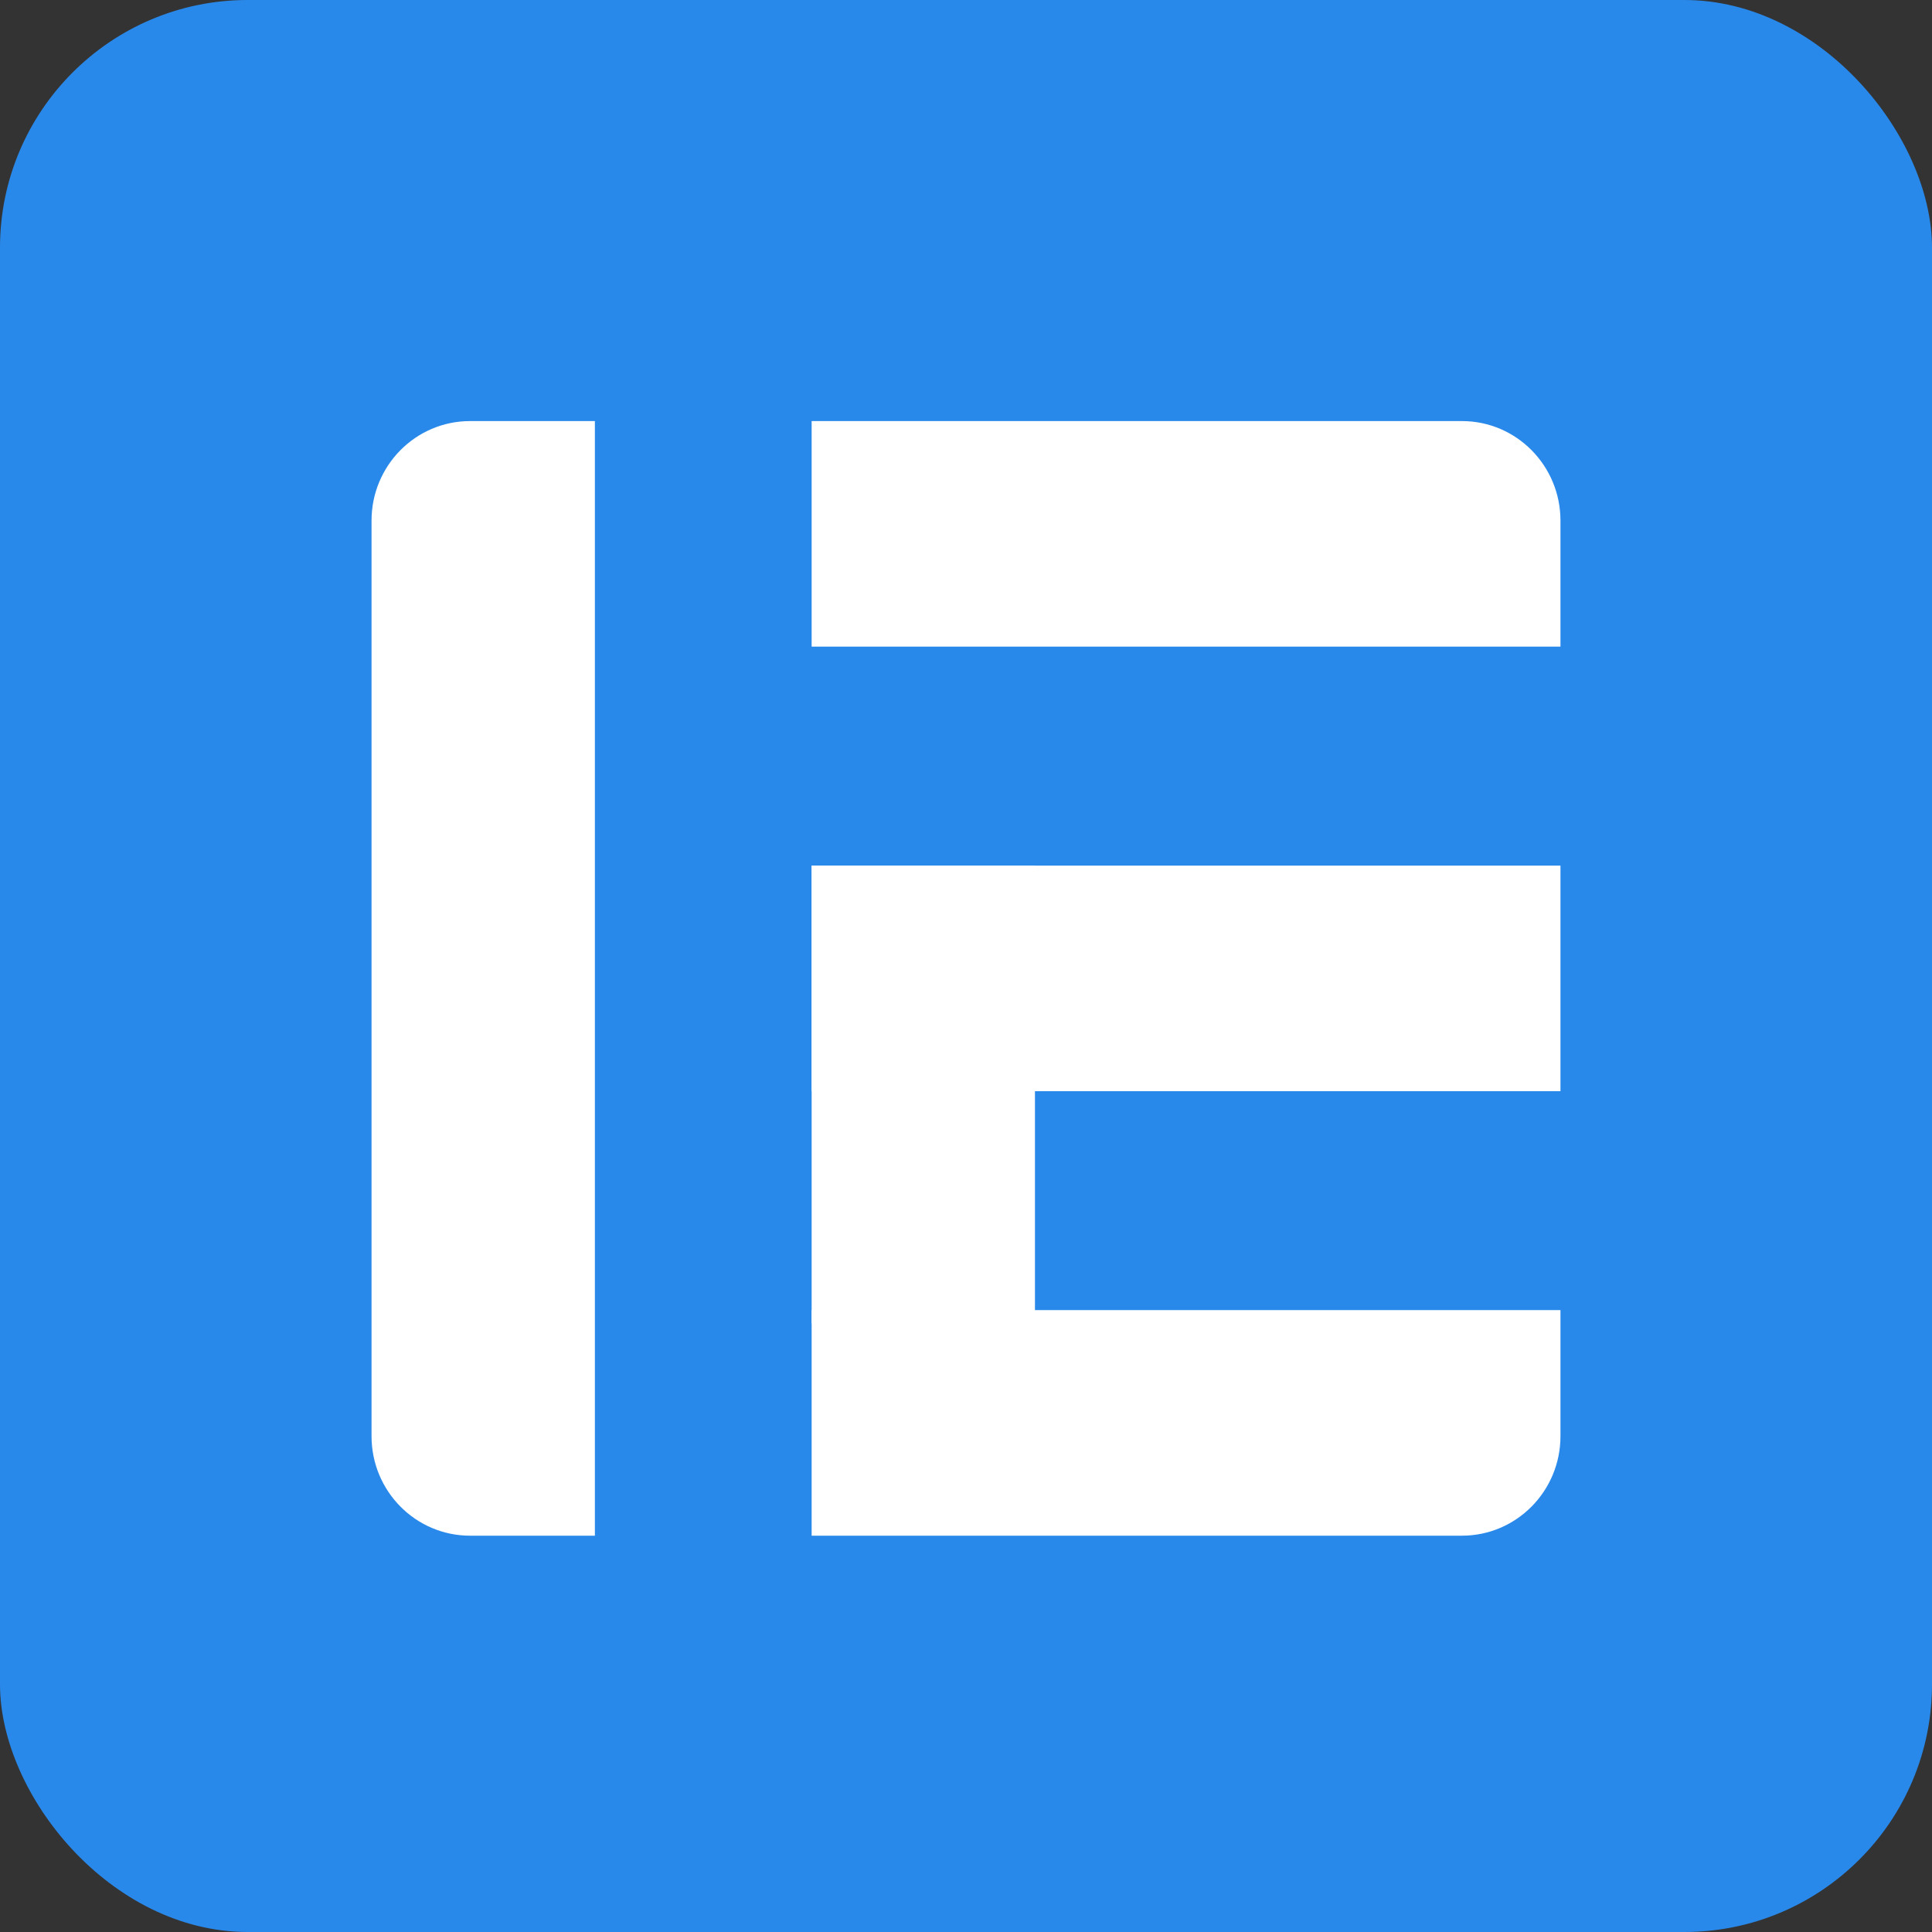 <svg xmlns="http://www.w3.org/2000/svg" version="1.1" xmlns:xlink="http://www.w3.org/1999/xlink" xmlns:svgjs="http://svgjs.dev/svgjs" width="78" height="78"><rect width="100%" height="100%" fill="#333333" stroke="none"/><svg width="78" height="78" viewBox="0 0 78 78" fill="none" xmlns="http://www.w3.org/2000/svg">
<rect width="78" height="78" rx="10" fill="#2989EB"></rect>
<g clip-path="url(#clip0_4144_63)">
<path d="M15 21.018C15 18.799 16.781 17 18.978 17H24.017V62H18.978C16.781 62 15 60.201 15 57.982V21.018Z" fill="white"></path>
<path d="M59.022 17C61.219 17 63 18.799 63 21.018V26.107H32.768V17H59.022Z" fill="white"></path>
<path d="M59.022 62C61.219 62 63 60.201 63 57.982V52.893H32.768V62H59.022Z" fill="white"></path>
<path d="M63 44.054V34.947H32.768V44.054H63Z" fill="white"></path>
<path d="M41.784 53.429V34.947H32.768V53.429H41.784Z" fill="white"></path>
</g>
<defs>
<clipPath id="SvgjsClipPath1001">
<rect width="48" height="45" fill="white" transform="translate(15 17)"></rect>
</clipPath>
</defs>
</svg><style>@media (prefers-color-scheme: light) { :root { filter: none; } }
@media (prefers-color-scheme: dark) { :root { filter: none; } }
</style></svg>